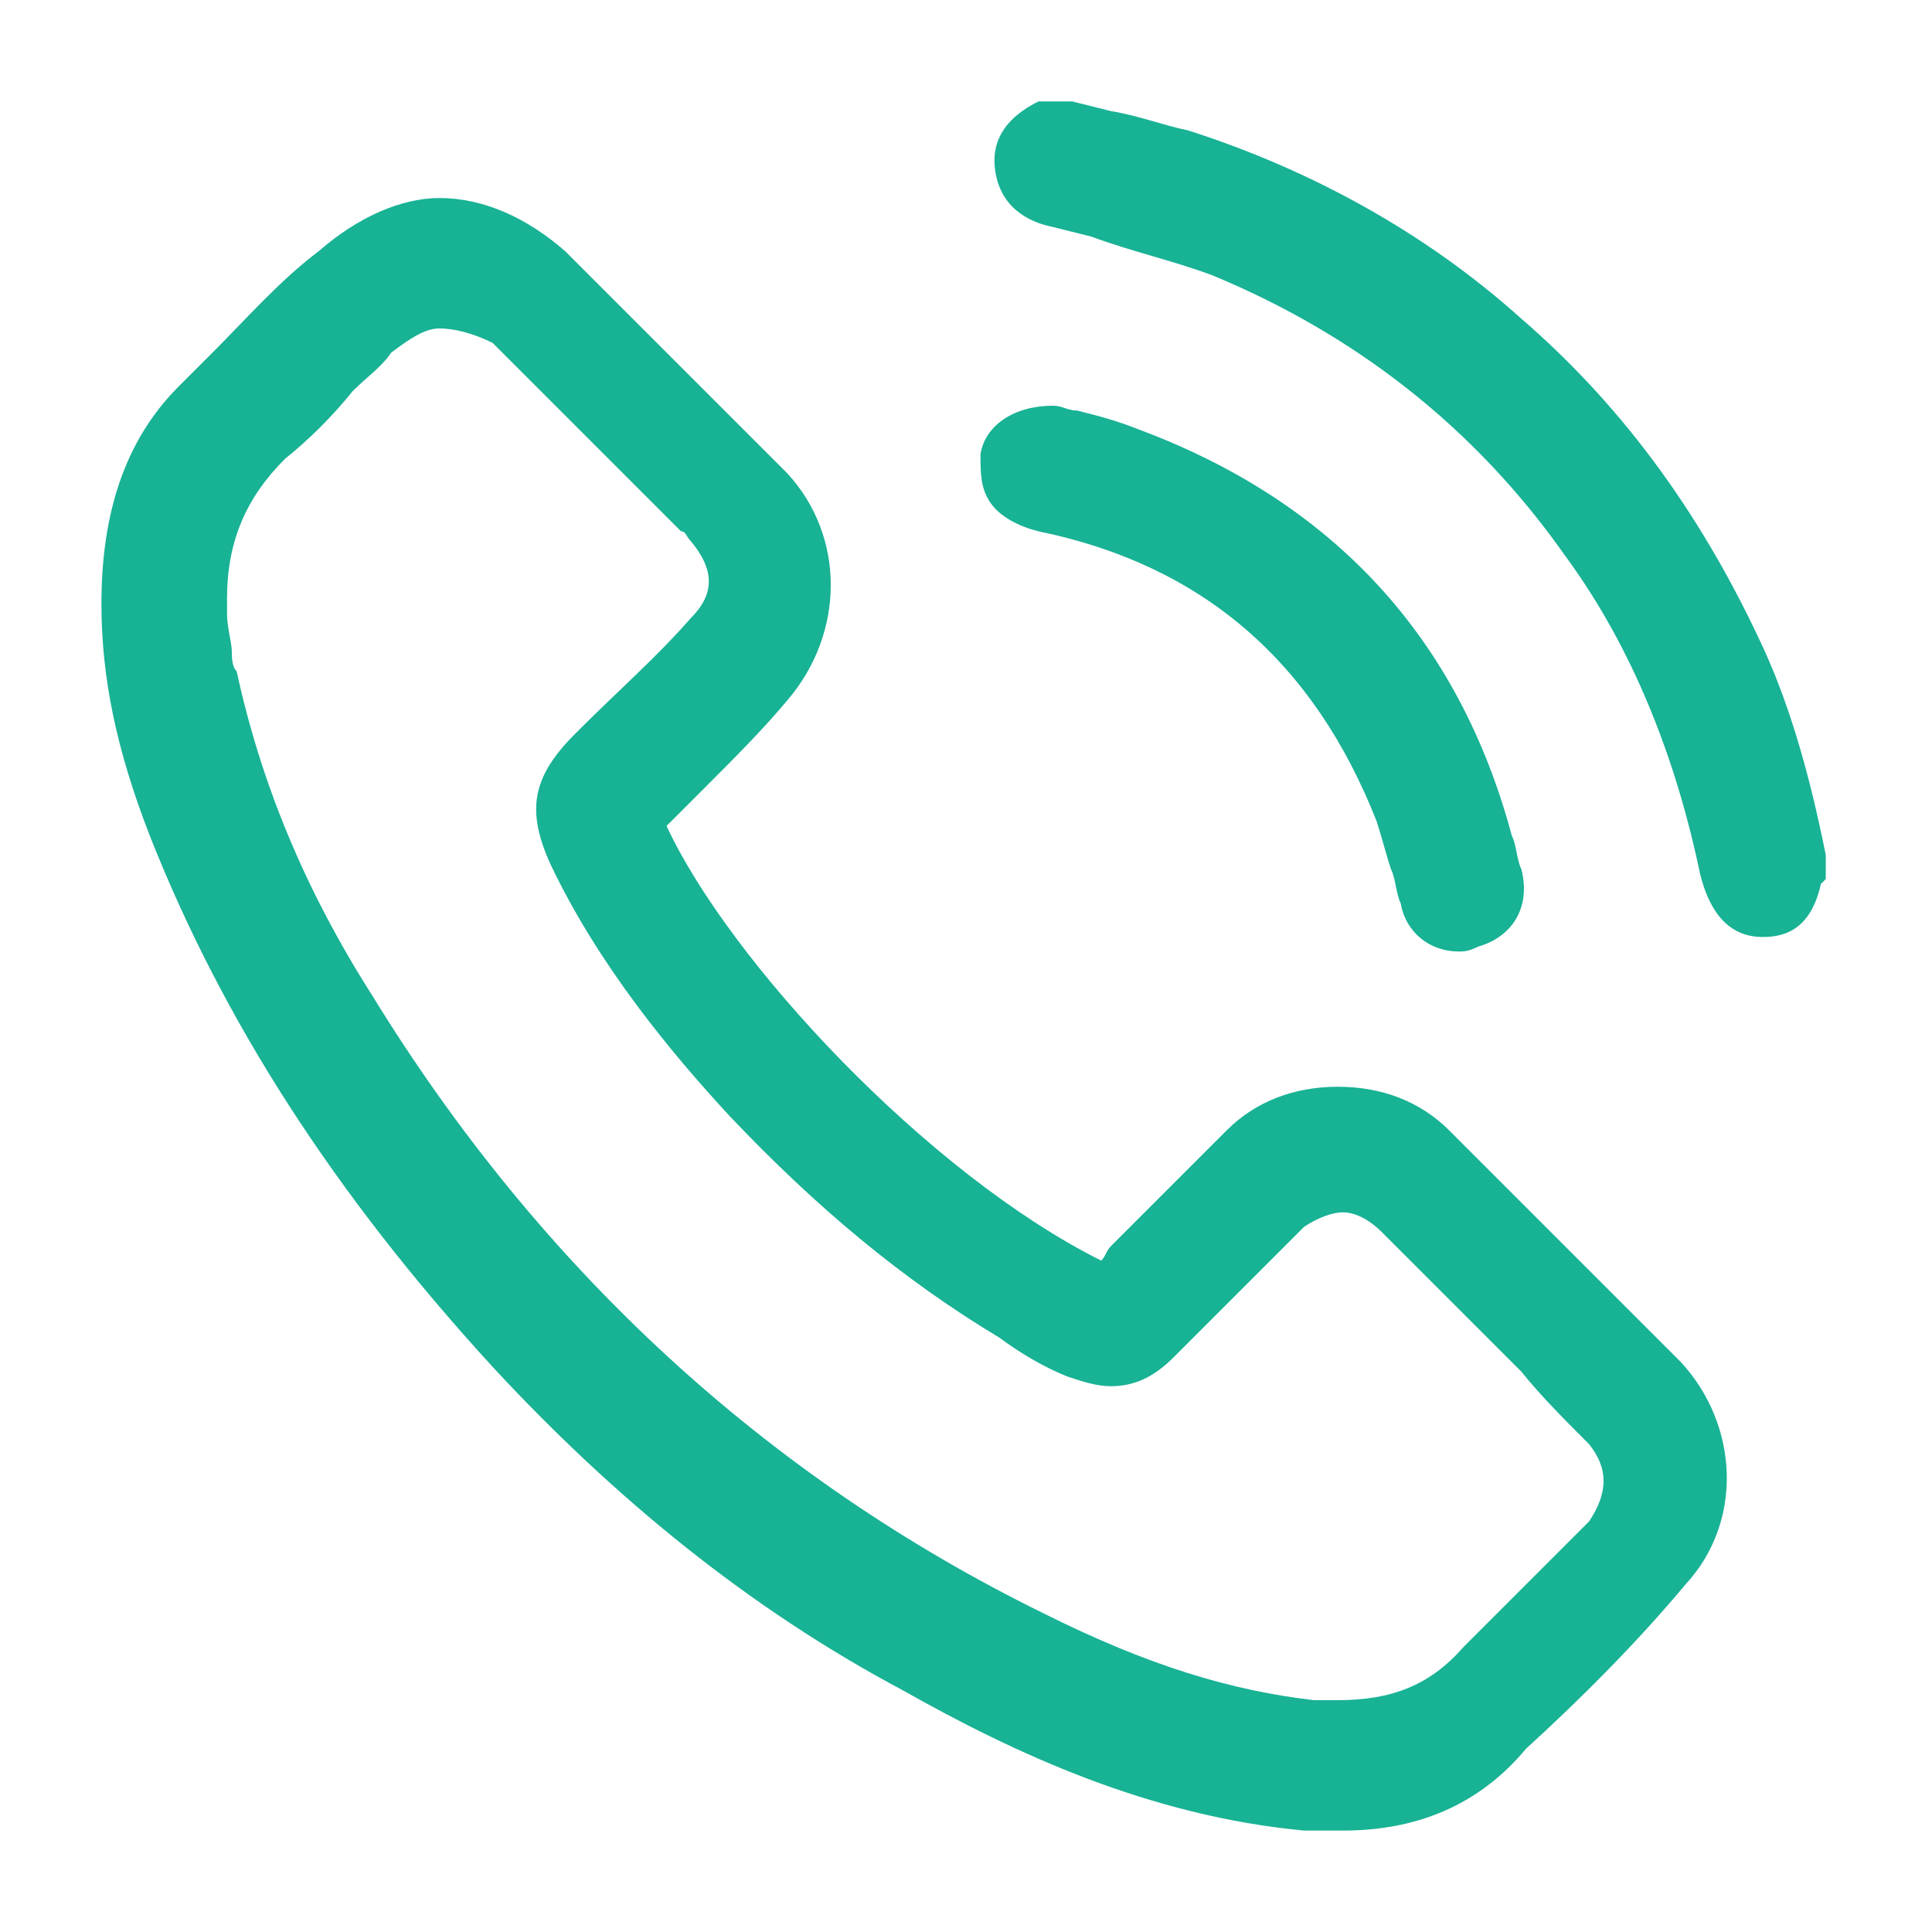 <?xml version="1.0" encoding="utf-8"?>
<!-- Generator: Adobe Illustrator 26.2.1, SVG Export Plug-In . SVG Version: 6.00 Build 0)  -->
<svg version="1.1" baseProfile="basic" id="Layer_1"
	 xmlns="http://www.w3.org/2000/svg" xmlns:xlink="http://www.w3.org/1999/xlink" x="0px" y="0px" width="40px" height="40px"
	 viewBox="0 0 40 40" xml:space="preserve">
<style type="text/css">
	.st0{fill:#18b295;}
</style>
<g>
	<g>
		<path class="st0" d="M36.5,19.4c-0.7,0-1.1-0.5-1.3-1.3c-0.5-2.4-1.4-4.7-2.8-6.6c-1.9-2.7-4.4-4.6-7.3-5.8
			c-0.8-0.3-1.7-0.5-2.5-0.8l-0.8-0.2c-0.5-0.1-1.1-0.4-1.2-1.2c-0.1-0.8,0.5-1.2,0.9-1.4l0.1,0h0.6l0.8,0.2
			c0.6,0.1,1.1,0.3,1.6,0.4c2.5,0.8,4.9,2.1,6.9,3.9c2.2,1.9,3.8,4.2,5,6.8c0.6,1.3,1,2.8,1.3,4.3c0,0,0,0.1,0,0.1l0,0l0,0.1v0.3
			l-0.1,0.1C37.5,19.2,37,19.4,36.5,19.4L36.5,19.4z"/>
	</g>
	<g>
		<path class="st0" d="M27.8,37.9c-0.2,0-0.5,0-0.8,0c-3.2-0.3-6-1.6-8.3-2.9c-3.2-1.7-6-4-8.5-6.7c-3.3-3.6-5.6-7.2-7.1-11
			c-0.7-1.8-1-3.3-1-4.8c0-1.9,0.5-3.4,1.6-4.5l0.7-0.7c0.7-0.7,1.4-1.5,2.2-2.1c0.8-0.7,1.7-1.1,2.5-1.1c0.9,0,1.8,0.4,2.6,1.1
			c1.4,1.4,2.9,2.9,4.6,4.6c1.2,1.3,1.2,3.3,0,4.7c-0.5,0.6-1.1,1.2-1.7,1.8c-0.3,0.3-0.8,0.8-0.8,0.8c1.3,2.8,5.4,7.2,9,9
			c0.1-0.1,0.1-0.2,0.2-0.3l0.6-0.6c0.6-0.6,1.2-1.2,1.8-1.8c0.6-0.6,1.4-0.9,2.3-0.9c0.9,0,1.7,0.3,2.3,0.9
			c1.6,1.6,3.2,3.2,4.8,4.8c1.2,1.3,1.3,3.3,0.1,4.6c-1,1.2-2.2,2.4-3.3,3.4C30.6,37.4,29.3,37.9,27.8,37.9z M9.1,6.8
			c-0.3,0-0.6,0.2-1,0.5C7.9,7.6,7.6,7.8,7.3,8.1C6.9,8.6,6.4,9.1,5.9,9.5c-0.8,0.8-1.2,1.7-1.2,2.9l0,0.3c0,0.3,0.1,0.6,0.1,0.8
			c0,0.1,0,0.3,0.1,0.4c0.5,2.3,1.4,4.5,2.8,6.7c3.5,5.7,8.2,10,13.9,12.8c2.2,1.1,3.9,1.6,5.6,1.8c0.2,0,0.3,0,0.5,0
			c1.1,0,1.9-0.3,2.6-1.1c0.5-0.5,1-1,1.5-1.5l0.8-0.8c0.1-0.1,0.2-0.2,0.3-0.3c0.4-0.6,0.4-1.1,0-1.6c-0.5-0.5-1-1-1.4-1.5
			l-0.9-0.9c-0.7-0.7-1.3-1.3-2-2c-0.2-0.2-0.5-0.4-0.8-0.4c-0.2,0-0.5,0.1-0.8,0.3c-0.1,0.1-0.2,0.2-0.3,0.3l-0.8,0.8
			c-0.5,0.5-1.1,1.1-1.6,1.6c-0.4,0.4-0.8,0.6-1.3,0.6c-0.3,0-0.6-0.1-0.9-0.2c-0.5-0.2-1-0.5-1.4-0.8c-2-1.2-3.8-2.7-5.6-4.6
			c-1.2-1.3-2.7-3.1-3.7-5.2c-0.5-1.1-0.4-1.8,0.5-2.7l0.1-0.1c0.8-0.8,1.6-1.5,2.3-2.3c0.5-0.5,0.5-1,0-1.6
			c-0.1-0.1-0.1-0.2-0.2-0.2c0,0-2.8-2.8-3.9-3.9C9.8,6.9,9.4,6.8,9.1,6.8z"/>
	</g>
	<g>
		<path class="st0" d="M30.2,19.7c-0.6,0-1.1-0.4-1.2-1c-0.1-0.2-0.1-0.5-0.2-0.7c-0.1-0.3-0.2-0.7-0.3-1c-1.3-3.3-3.6-5.3-7-6
			c-0.4-0.1-0.8-0.3-1-0.6c-0.2-0.3-0.2-0.6-0.2-1c0.1-0.6,0.7-1,1.5-1c0.2,0,0.3,0.1,0.5,0.1c0.4,0.1,0.8,0.2,1.3,0.4
			c4,1.5,6.6,4.3,7.7,8.4c0.1,0.2,0.1,0.5,0.2,0.7c0.2,0.8-0.2,1.4-0.9,1.6C30.4,19.7,30.3,19.7,30.2,19.7z"/>
	</g>
</g>
</svg>
